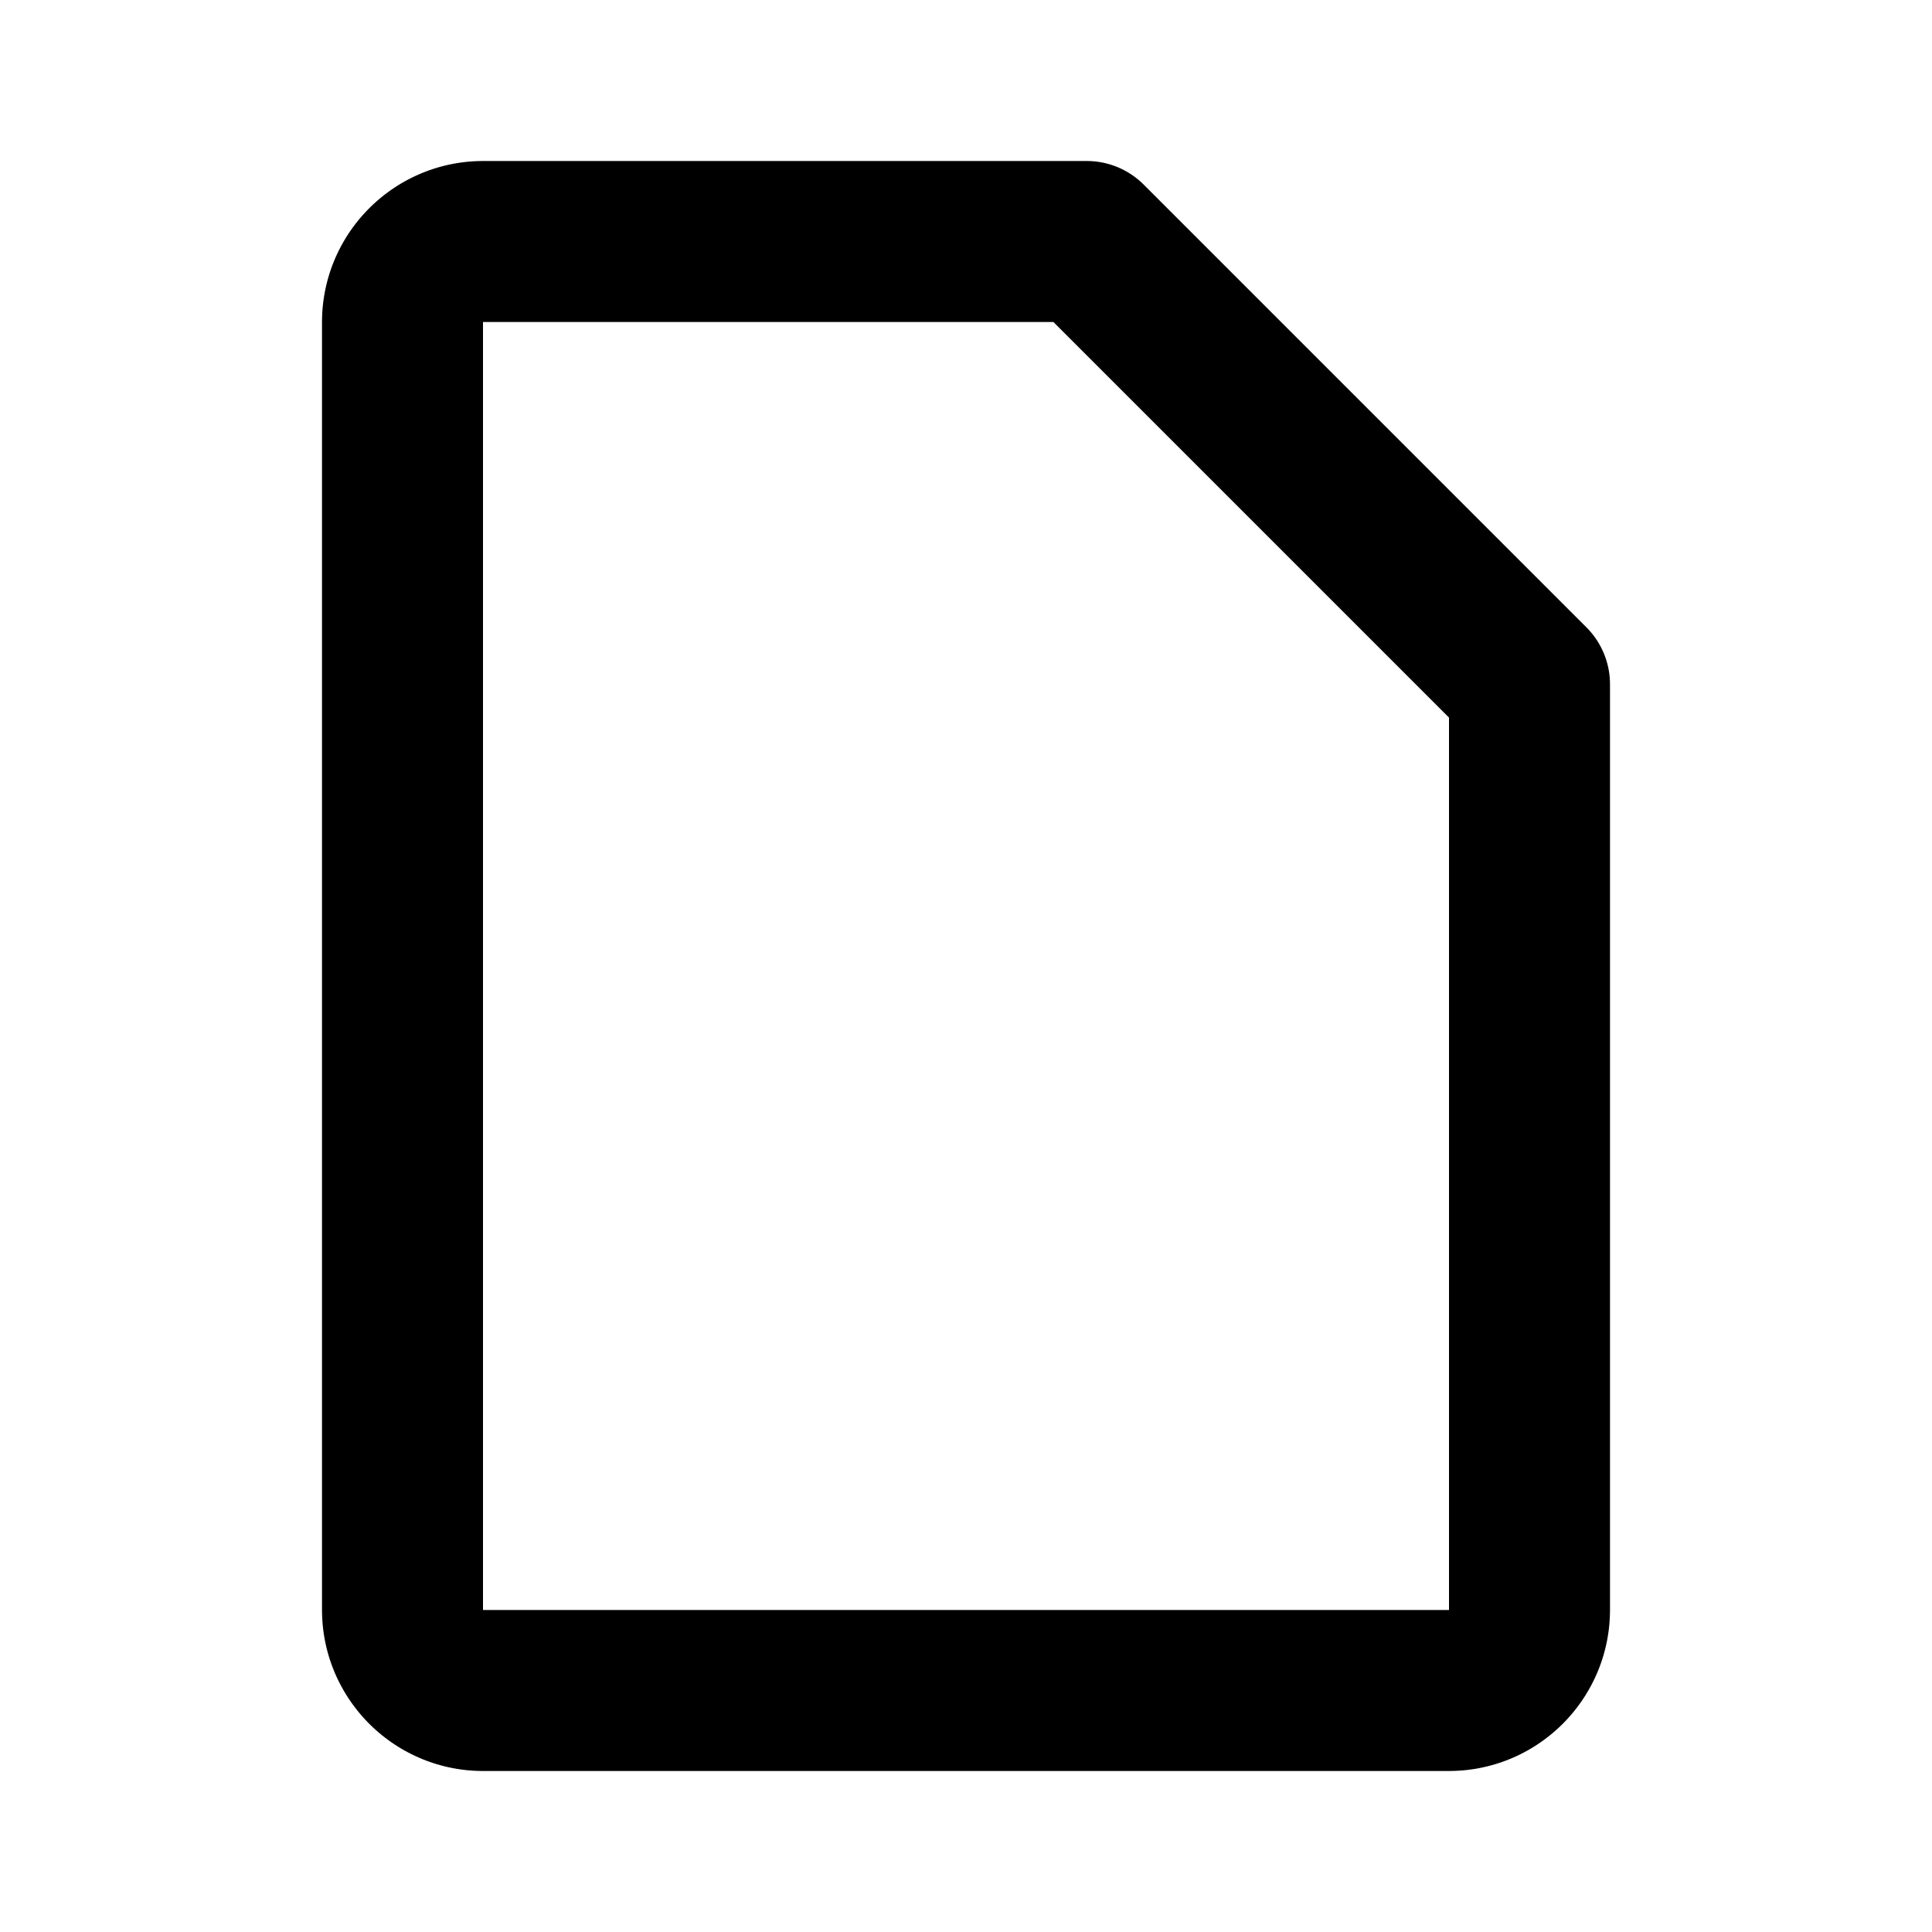 <svg xmlns="http://www.w3.org/2000/svg" width="24" height="24" viewBox="0 0 24 24">
	<path d="M13.5 3l5.5 5.5v11.5c0 0.55 -0.45 1 -1 1h-12c-0.55 0 -1 -0.45 -1 -1v-16c0 -0.55 0.45 -1 1 -1Z" stroke="currentColor" fill="none" stroke-width="2" stroke-linecap="round" stroke-linejoin="round" stroke-dasharray="62">
		<animate attributeName="stroke-dashoffset" dur="0.6s" fill="freeze" values="62;0" />
	</path>
	<g fill="currentColor">
		<path d="M14 3.5l0 4.5l4.5 0Z" stroke="currentColor" stroke-width="2" stroke-linecap="round" stroke-linejoin="round" opacity="0">
			<set attributeName="opacity" to="1" begin="0.6s" fill="freeze" />
			<animate attributeName="d" begin="0.6s" dur="0.2s" fill="freeze" values="M14 3.5l2.25 2.25l2.25 2.25Z;M14 3.5l0 4.5l4.5 0Z" />
		</path>
		<path d="M12 11l4 4h-2.5v3h-3v-3h-2.5Z" opacity="0">
			<set attributeName="opacity" to="1" begin="0.8s" fill="freeze" />
			<animate attributeName="d" begin="0.8s" dur="0.2s" fill="freeze" values="M12 18l4 0h-2.5v0h-3v0h-2.5Z;M12 11l4 4h-2.5v3h-3v-3h-2.5Z" />
		</path>
	</g>
</svg>
